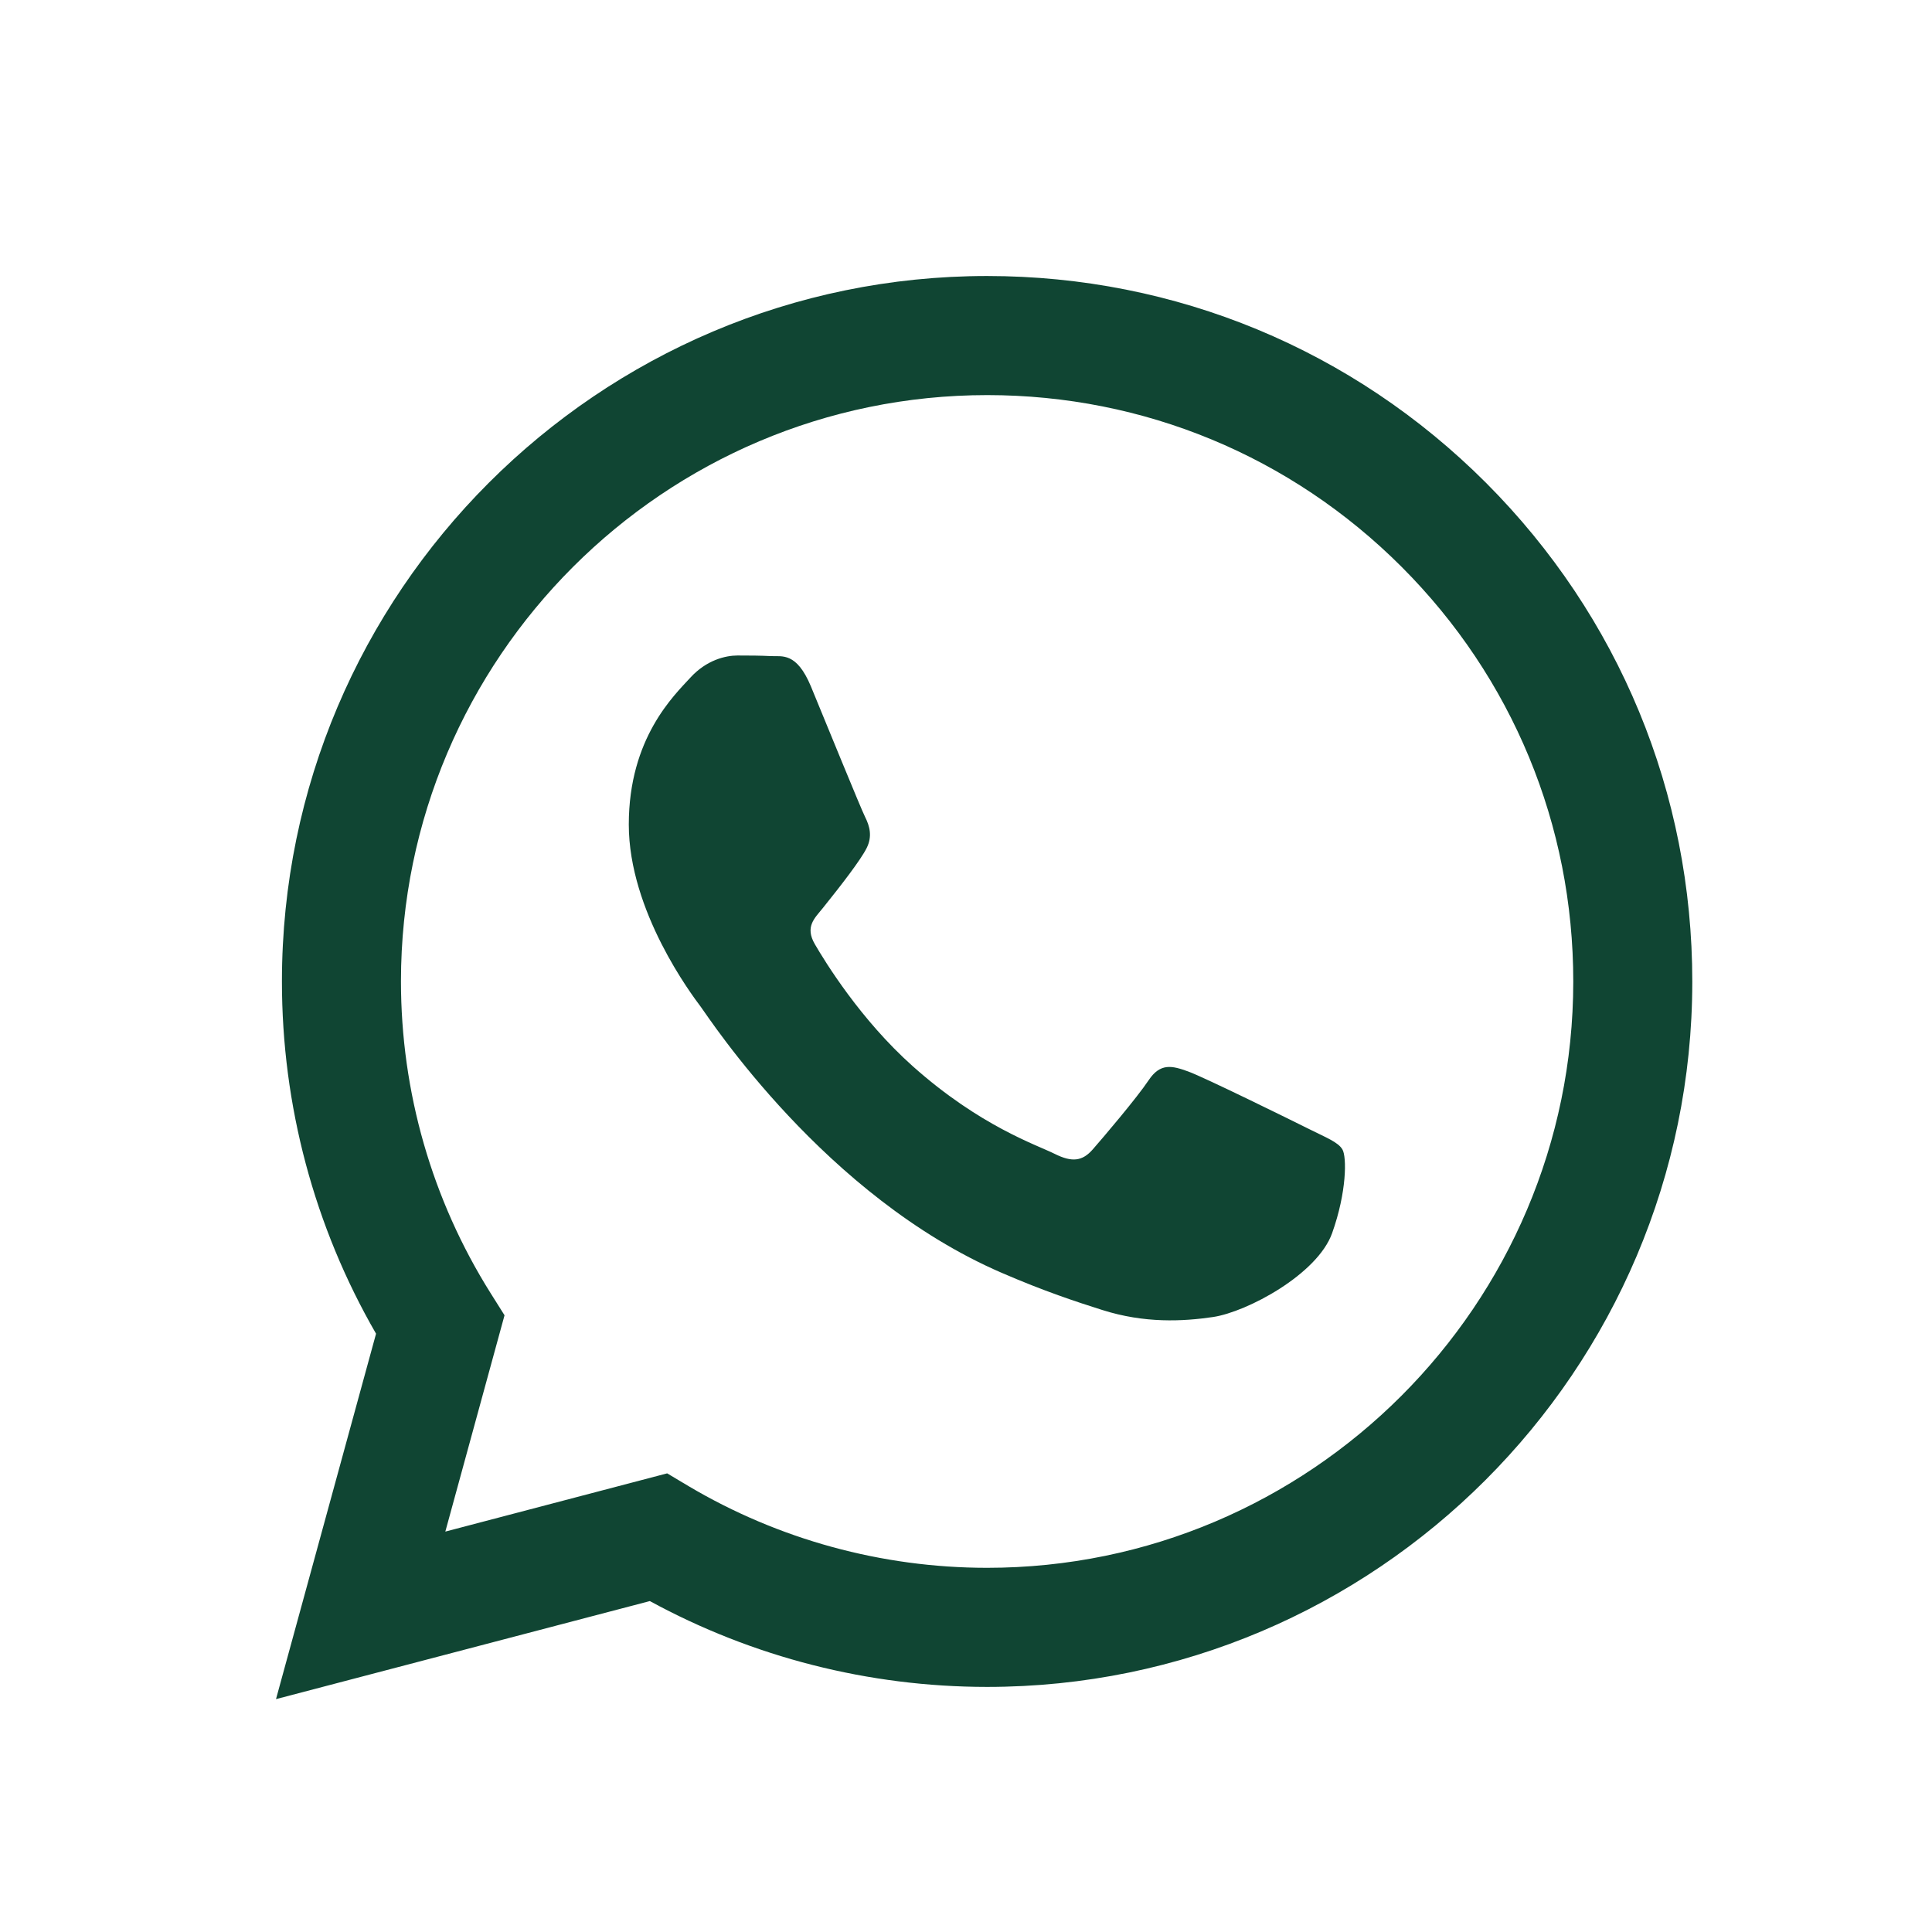 <svg width="28" height="28" viewBox="0 0 28 28" fill="none" xmlns="http://www.w3.org/2000/svg">
<g id="Frame">
<g id="Group">
<path id="Vector" fill-rule="evenodd" clip-rule="evenodd" d="M21.536 6.997C19.606 5.066 17.04 4.001 14.306 4C8.673 4 4.088 8.585 4.086 14.22C4.085 16.021 4.555 17.779 5.45 19.329L4 24.625L9.418 23.204C10.911 24.018 12.591 24.447 14.302 24.448H14.306C19.939 24.448 24.524 19.863 24.526 14.228C24.527 11.497 23.465 8.929 21.536 6.997ZM14.306 22.722H14.303C12.778 22.721 11.283 22.311 9.979 21.538L9.669 21.353L6.454 22.197L7.312 19.062L7.11 18.741C6.26 17.388 5.811 15.825 5.811 14.22C5.813 9.537 9.624 5.726 14.309 5.726C16.578 5.727 18.711 6.612 20.315 8.217C21.919 9.823 22.802 11.957 22.801 14.227C22.799 18.911 18.988 22.722 14.306 22.722ZM18.966 16.36C18.71 16.232 17.455 15.614 17.221 15.529C16.987 15.444 16.816 15.401 16.646 15.657C16.476 15.912 15.986 16.488 15.837 16.658C15.688 16.828 15.54 16.85 15.284 16.722C15.029 16.594 14.206 16.324 13.23 15.454C12.471 14.777 11.959 13.941 11.81 13.685C11.661 13.43 11.809 13.305 11.922 13.164C12.198 12.821 12.475 12.461 12.56 12.291C12.646 12.12 12.603 11.971 12.539 11.843C12.475 11.716 11.964 10.459 11.752 9.947C11.544 9.449 11.334 9.516 11.177 9.509C11.028 9.501 10.858 9.5 10.688 9.5C10.517 9.5 10.241 9.564 10.007 9.819C9.773 10.075 9.113 10.693 9.113 11.95C9.113 13.207 10.028 14.421 10.156 14.591C10.283 14.762 11.956 17.341 14.518 18.447C15.127 18.711 15.603 18.868 15.974 18.985C16.586 19.18 17.142 19.152 17.582 19.087C18.073 19.013 19.093 18.469 19.306 17.872C19.519 17.276 19.519 16.765 19.455 16.658C19.391 16.551 19.221 16.488 18.966 16.36Z" fill="#104533"/>
</g>
</g>
</svg>
